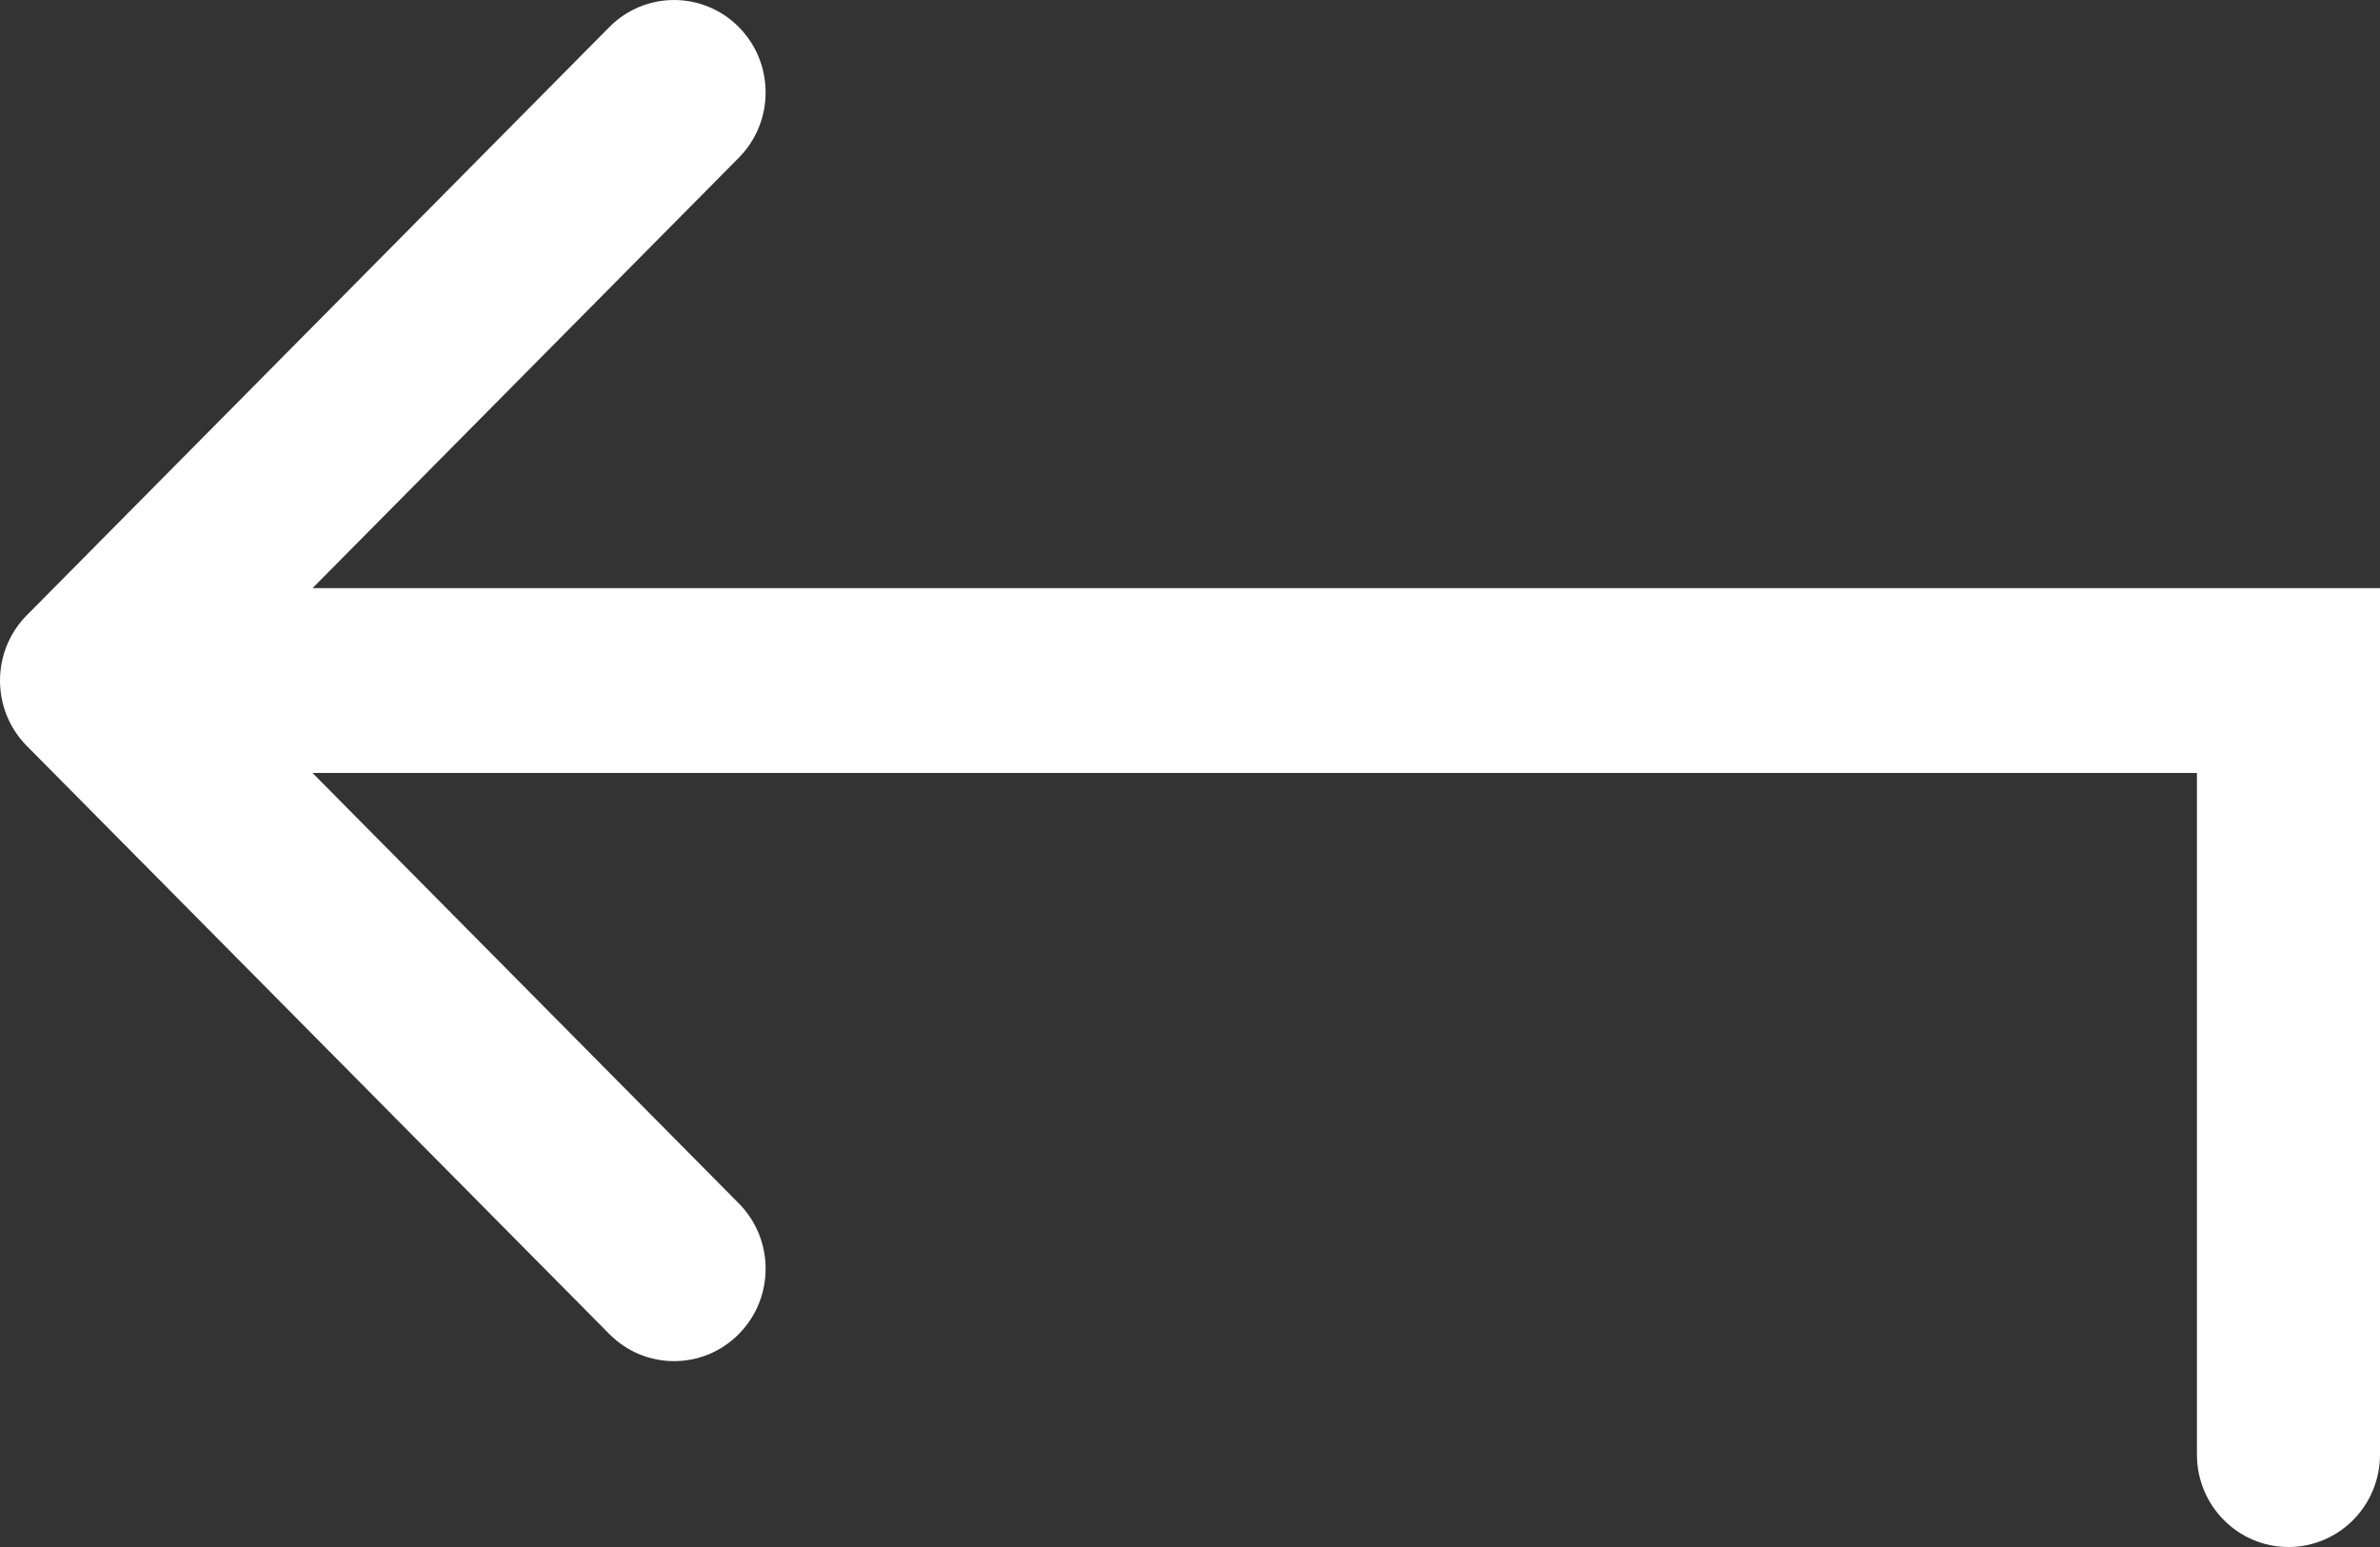 <?xml version="1.0" encoding="UTF-8"?> <svg xmlns="http://www.w3.org/2000/svg" width="60" height="39" viewBox="0 0 60 39" fill="none"><rect x="0" y="0" width="60" height="39" fill="#333333" stroke="none"/> <path d="M55.385 19.487L7.879 19.487L18.625 30.337C19.527 31.247 19.527 32.722 18.625 33.632C17.724 34.542 16.263 34.542 15.362 33.632L0.676 18.805C-0.225 17.895 -0.225 16.42 0.676 15.51L15.362 0.682C16.263 -0.227 17.724 -0.227 18.625 0.682C19.527 1.592 19.527 3.067 18.625 3.977L7.879 14.827L60 14.827L60 36.67C60 37.957 58.967 39 57.692 39C56.418 39 55.385 37.957 55.385 36.67L55.385 19.487Z" fill="white"></path> </svg> 